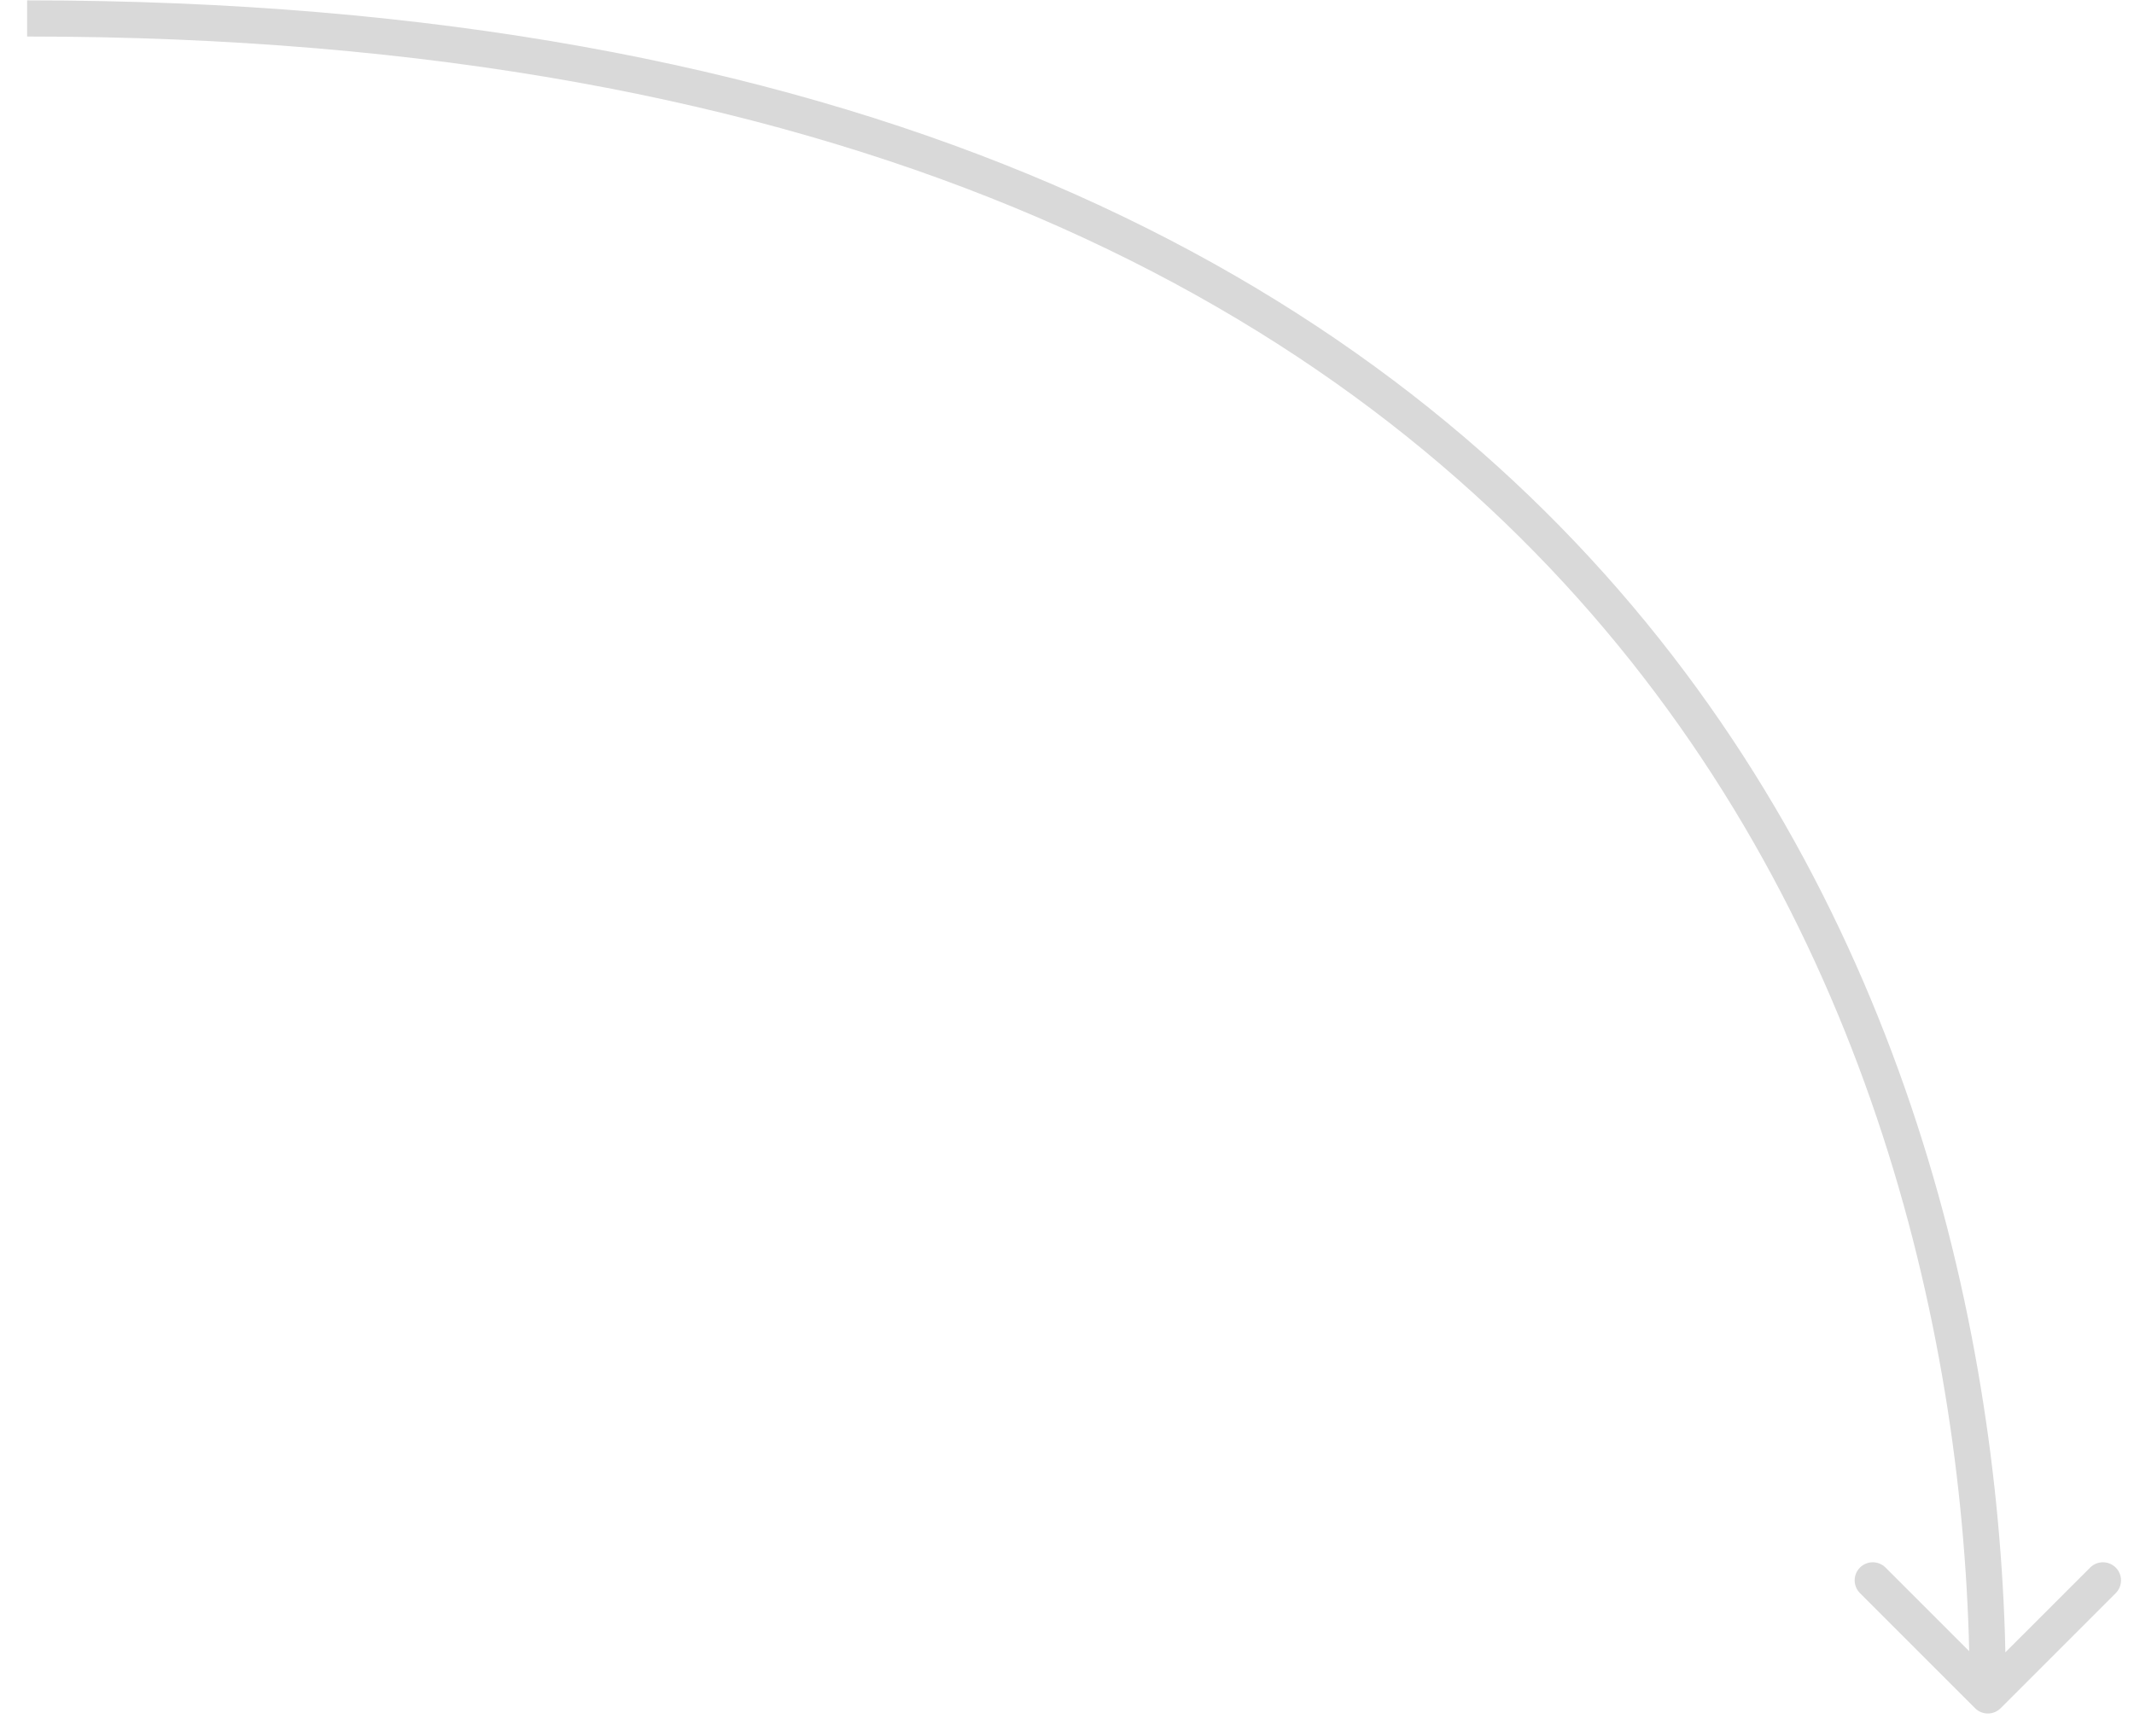 <?xml version="1.0" encoding="UTF-8"?> <svg xmlns="http://www.w3.org/2000/svg" width="59" height="48" viewBox="0 0 59 48" fill="none"><path opacity="0.15" d="M54.606 47.234C54.801 47.429 55.117 47.429 55.313 47.234L58.495 44.052C58.69 43.857 58.69 43.54 58.495 43.345C58.299 43.15 57.983 43.15 57.788 43.345L54.959 46.173L52.131 43.345C51.935 43.15 51.619 43.15 51.424 43.345C51.228 43.54 51.228 43.857 51.424 44.052L54.606 47.234ZM0.75 1.01C23.169 1.01 36.567 8.152 44.372 17.405C52.191 26.674 54.459 38.137 54.459 46.88H55.459C55.459 37.989 53.156 26.267 45.136 16.76C37.102 7.236 23.396 0.01 0.75 0.01V1.01Z" fill="black"></path></svg> 